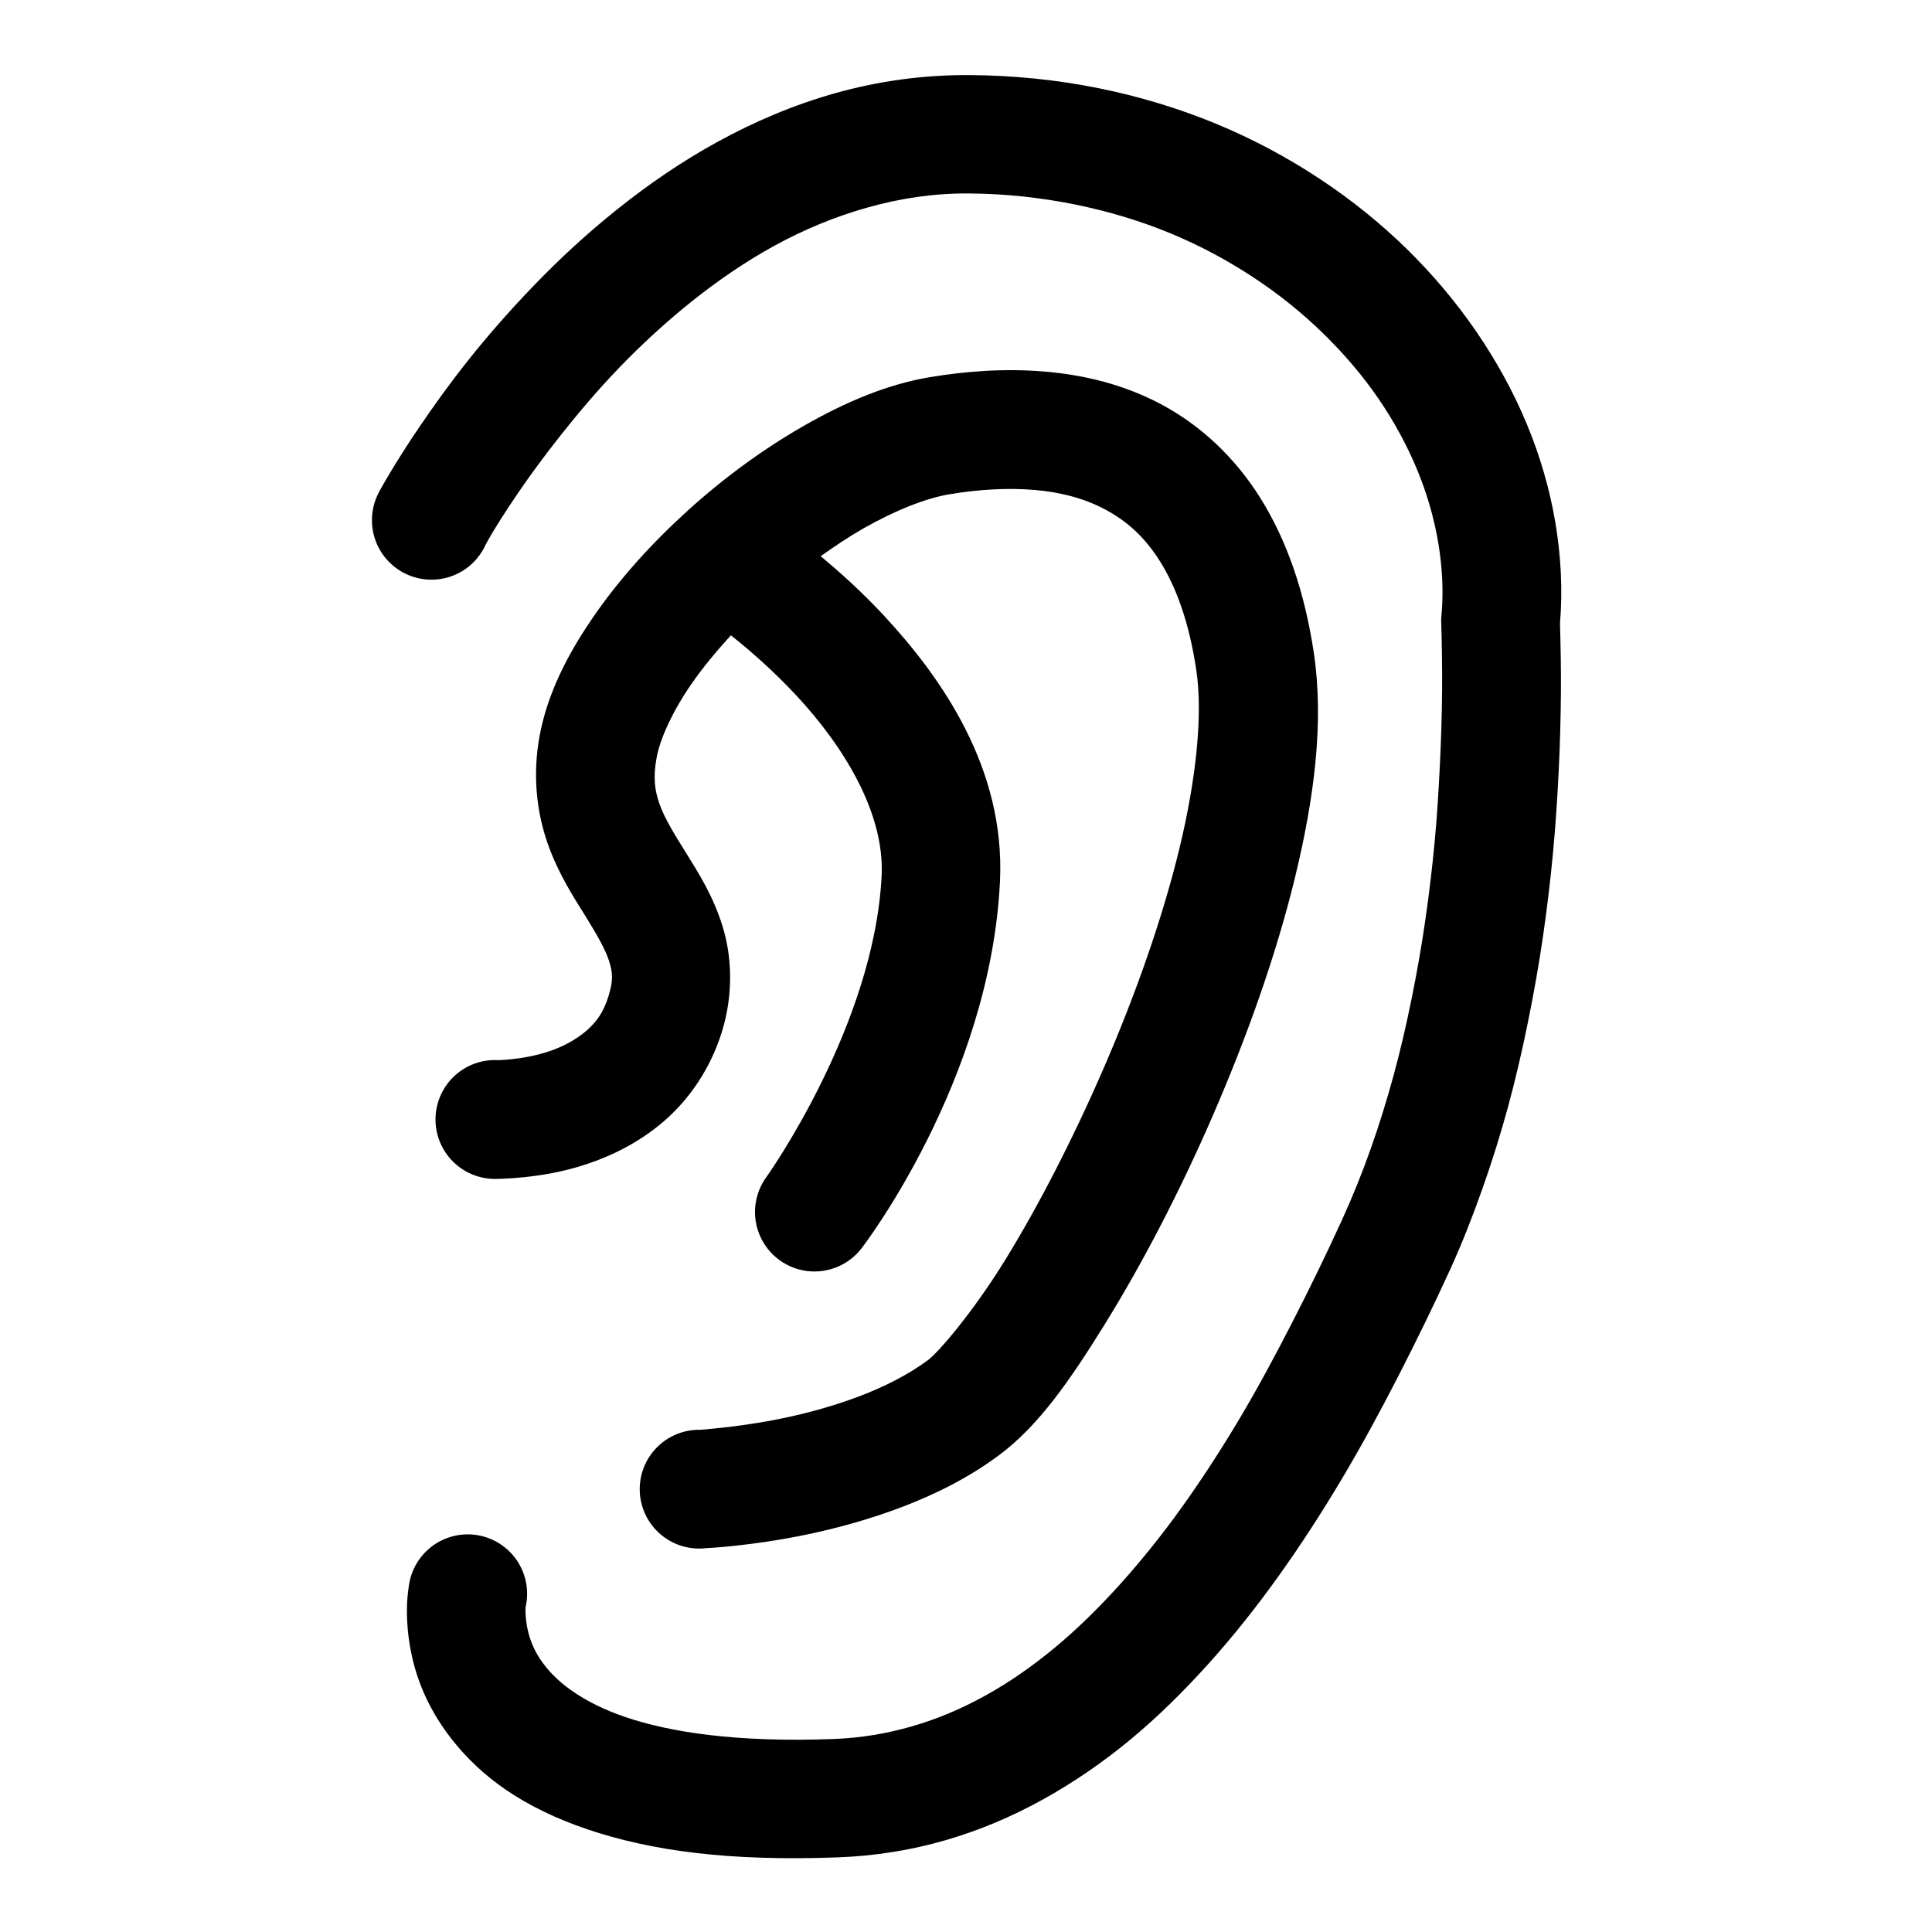 <?xml version="1.0" encoding="UTF-8"?>
<!-- Uploaded to: ICON Repo, www.iconrepo.com, Generator: ICON Repo Mixer Tools -->
<svg fill="#000000" width="800px" height="800px" version="1.1" viewBox="144 144 512 512" xmlns="http://www.w3.org/2000/svg">
 <path d="m400.86 163.9c-12.445-0.074-24.277 1.645-35.426 4.766-11.148 3.125-21.633 7.633-31.27 12.918-9.641 5.285-18.496 11.41-26.602 17.895-8.105 6.484-15.402 13.254-21.984 20.082-6.586 6.824-12.512 13.629-17.559 19.984-5.047 6.359-9.297 12.344-12.762 17.438-3.465 5.094-6.082 9.289-7.902 12.332-1.82 3.039-2.922 5.102-2.922 5.102-2.66 4.965-2.465 10.973 0.504 15.758 2.973 4.785 8.27 7.621 13.898 7.441 5.633-0.18 10.738-3.348 13.395-8.316 0 0 0.547-1.262 2.094-3.844 1.543-2.578 3.863-6.258 6.949-10.793 3.082-4.531 7.031-9.918 11.531-15.59 4.5-5.668 9.535-11.66 15.312-17.648 5.777-5.992 12.18-11.926 19.066-17.438 6.887-5.508 14.277-10.605 22.078-14.883 7.801-4.277 16.105-7.719 24.66-10.117 8.555-2.394 17.383-3.777 26.723-3.719 9.887 0.059 19.285 1.113 28.227 2.922 8.941 1.805 17.426 4.379 25.34 7.656 7.914 3.273 15.301 7.269 22.078 11.746 6.777 4.477 12.957 9.477 18.48 14.883 5.523 5.402 10.406 11.148 14.547 17.188 4.141 6.043 7.555 12.355 10.207 18.727 2.652 6.371 4.508 12.879 5.598 19.281 1.086 6.406 1.438 12.75 0.922 18.941-0.074 0.582-0.113 1.168-0.121 1.754 0.184 6.008 0.293 12.199 0.246 18.605-0.051 6.402-0.258 13.051-0.586 19.738-0.328 6.691-0.738 13.5-1.383 20.359s-1.461 13.746-2.461 20.664-2.207 13.828-3.598 20.695c-1.391 6.863-2.949 13.66-4.766 20.355s-3.879 13.324-6.152 19.742c-2.269 6.414-4.812 12.699-7.562 18.727-4.203 9.219-8.598 18.219-13.133 27.059-4.531 8.84-9.16 17.457-14.051 25.676-4.891 8.219-9.961 16.02-15.223 23.371-5.258 7.352-10.77 14.203-16.387 20.449-5.621 6.246-11.387 11.914-17.344 16.852-5.961 4.938-12.074 9.191-18.359 12.668-6.285 3.477-12.715 6.219-19.402 8.148-6.688 1.934-13.605 3.113-20.91 3.383-12.781 0.477-23.68 0.031-32.781-1.047-9.098-1.074-16.414-2.762-22.324-4.766-5.906-2.004-10.328-4.344-13.715-6.641s-5.805-4.668-7.531-6.859c-1.73-2.188-2.82-4.172-3.598-6.148-0.781-1.977-1.199-3.898-1.414-5.473-0.219-1.578-0.25-2.84-0.219-3.598 0.035-0.754 0-0.34 0-0.34 0.996-4.203 0.219-8.633-2.148-12.246-2.367-3.613-6.113-6.094-10.367-6.863-4.25-0.77-8.629 0.242-12.113 2.797s-5.762 6.43-6.305 10.715c0 0-0.359 2.184-0.461 4.555-0.102 2.363-0.051 5.547 0.461 9.285 0.512 3.742 1.445 8.062 3.262 12.668 1.816 4.609 4.504 9.445 8.238 14.176 3.734 4.731 8.477 9.344 14.422 13.375 5.945 4.035 13.078 7.523 21.371 10.332 8.297 2.812 17.746 4.981 28.723 6.273 10.973 1.297 23.504 1.695 37.668 1.172 9.871-0.367 19.383-1.895 28.477-4.523 9.09-2.625 17.703-6.293 25.891-10.824 8.184-4.527 15.945-9.879 23.246-15.926 7.301-6.051 14.18-12.867 20.695-20.113 6.516-7.242 12.633-14.945 18.48-23.121 5.848-8.18 11.445-16.805 16.727-25.68 5.281-8.871 10.215-17.961 15.008-27.305s9.465-18.887 13.836-28.473c3.164-6.934 5.934-14.062 8.488-21.281 2.555-7.219 4.848-14.555 6.856-21.953 2.008-7.402 3.711-14.844 5.231-22.328 1.516-7.484 2.856-14.949 3.934-22.414 1.082-7.469 1.984-14.973 2.676-22.324 0.691-7.352 1.156-14.605 1.508-21.742 0.348-7.133 0.531-14.09 0.582-20.91 0.051-6.223-0.082-12.262-0.242-18.141 0.742-8.953 0.242-17.98-1.262-26.848-1.508-8.867-4.047-17.559-7.566-26.012-3.516-8.457-8.02-16.648-13.344-24.418-5.324-7.766-11.52-15.141-18.48-21.953-6.965-6.816-14.676-13.027-23.125-18.605-8.449-5.578-17.559-10.469-27.336-14.516-9.777-4.043-20.219-7.231-31.152-9.438-10.934-2.207-22.387-3.402-34.285-3.477zm4.367 78.383c-5.094 0.285-10.082 0.879-14.914 1.691-11.312 1.902-22.359 6.637-33.148 12.793-10.793 6.152-21.352 13.883-30.902 22.539-9.555 8.656-18.125 18.145-25 28.137-6.879 9.988-12.195 20.379-14.27 31.609-1.973 10.68-0.648 20.594 2.184 28.598 2.832 8.008 6.867 14.137 9.992 19.16 3.125 5.019 5.34 8.973 6.273 11.961 0.934 2.984 1.125 4.969-0.215 9.316-1.328 4.309-3.289 6.891-5.934 9.164-2.648 2.273-6.133 4.141-9.75 5.352-3.613 1.211-7.25 1.812-9.898 2.09-2.652 0.277-3.723 0.246-3.723 0.246-4.234-0.203-8.375 1.309-11.48 4.195-3.106 2.883-4.918 6.902-5.023 11.141-0.109 4.238 1.496 8.34 4.453 11.379 2.957 3.039 7.012 4.762 11.25 4.773 0 0 3.422-0.004 7.781-0.461 4.359-0.461 10.164-1.309 16.637-3.477 6.473-2.168 13.742-5.629 20.324-11.285 6.582-5.652 12.363-13.762 15.469-23.832 3.09-10.031 2.621-20.016 0.121-28.012-2.496-7.996-6.359-14.059-9.531-19.156s-5.766-9.258-7.106-13.039c-1.336-3.781-1.777-7.117-0.797-12.422 0.879-4.758 3.973-11.863 9.164-19.406 2.93-4.254 6.566-8.645 10.516-12.977 4.758 3.773 11.078 9.23 17.375 15.992 12.59 13.52 23.355 31.129 22.57 47.66-1.895 39.785-30.477 79.828-30.477 79.828-3.344 4.527-4.019 10.492-1.773 15.652 2.25 5.16 7.078 8.73 12.672 9.367 5.59 0.633 11.098-1.766 14.441-6.293 0 0 33.977-44.086 36.5-97.047 1.422-29.84-15.426-53.922-30.902-70.539-5.871-6.305-11.523-11.336-16.605-15.59 3.75-2.656 7.543-5.203 11.254-7.32 8.496-4.844 16.711-8.051 22.785-9.07 7.719-1.301 15.426-1.758 22.539-1.168 7.113 0.59 13.48 2.316 18.945 5.258 5.461 2.941 10.258 7.059 14.422 13.715 4.16 6.652 7.695 15.914 9.621 29.027 1.688 11.48-0.008 28.473-4.519 47.078-4.508 18.605-11.711 38.895-19.988 57.996s-17.59 37.113-26.258 51.137c-8.668 14.02-17.648 24.363-20.359 26.383-5.008 3.731-11.32 6.981-18.02 9.531-6.695 2.555-13.715 4.473-20.078 5.812-6.363 1.34-12.16 2.106-16.176 2.555-4.012 0.445-6.027 0.582-6.027 0.582-4.367-0.102-8.582 1.617-11.633 4.746-3.051 3.125-4.664 7.383-4.457 11.746 0.211 4.363 2.227 8.445 5.562 11.266 3.336 2.82 7.699 4.129 12.035 3.609 0 0 3.301-0.141 8.117-0.68 4.82-0.535 11.348-1.41 18.945-3.012 7.594-1.602 16.191-3.918 24.875-7.227 8.684-3.309 17.586-7.691 25.676-13.715 10.387-7.734 18.621-19.496 28.262-35.086 9.637-15.59 19.617-34.668 28.473-55.105 8.855-20.434 16.668-42.168 21.742-63.098 5.07-20.93 7.641-40.926 4.981-59.039-2.422-16.484-7.258-30.203-14.176-41.27-6.918-11.062-16.016-19.352-26.047-24.75-10.031-5.402-20.758-7.957-31.242-8.828-5.242-0.434-10.434-0.465-15.527-0.184z" fill-rule="evenodd"/>
</svg>